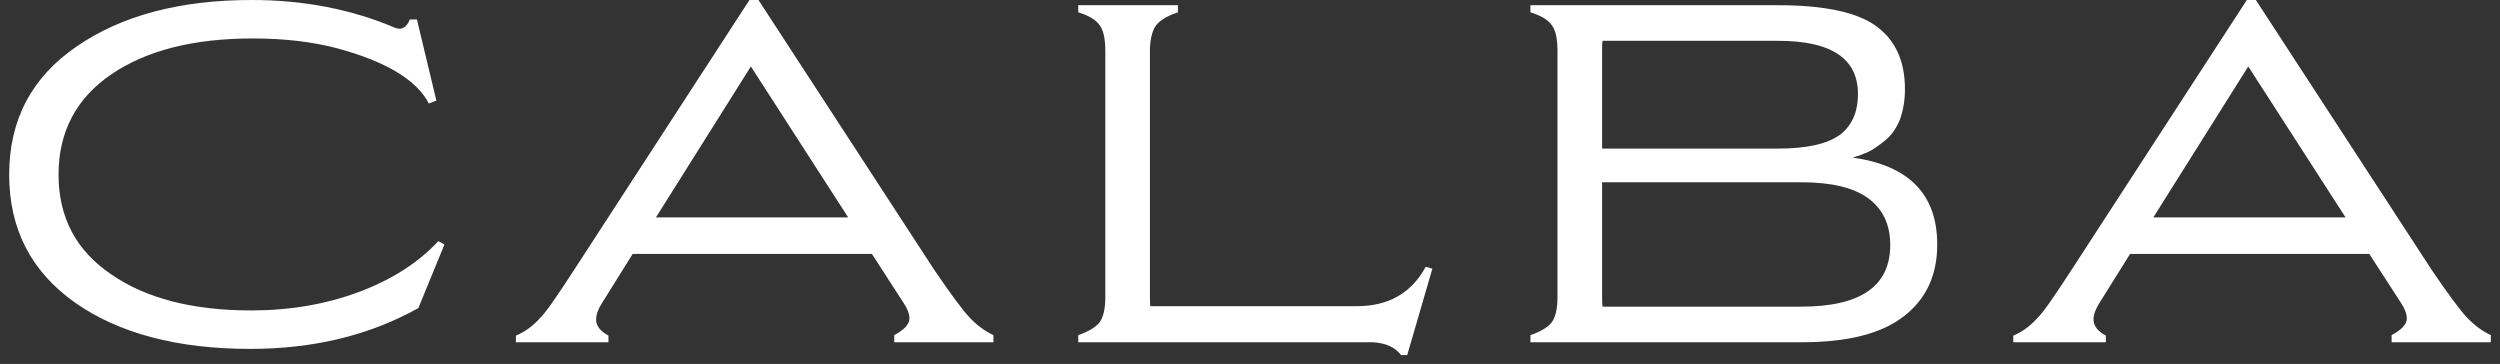 <svg xmlns="http://www.w3.org/2000/svg" width="158" height="23" viewBox="0 0 158 23" fill="none"><rect x="0" y="0" width="158" height="23" fill="#333333" stroke="none"/><path d="M142 0H142.57L153.67 17.04C154.69 18.54 155.42 19.53 155.86 20.01C156.34 20.53 156.86 20.92 157.42 21.18V21.63H151.15V21.18C151.79 20.84 152.11 20.49 152.11 20.13C152.11 19.83 151.98 19.49 151.72 19.11L149.74 16.05H134.62L132.67 19.17C132.43 19.55 132.31 19.89 132.31 20.19C132.31 20.59 132.57 20.93 133.09 21.21V21.63H127.24V21.21C127.78 20.99 128.28 20.63 128.74 20.13C128.96 19.91 129.25 19.54 129.61 19.02C129.97 18.5 130.41 17.84 130.93 17.04L142 0ZM136.09 13.74H148.24L142.09 4.2L136.09 13.74Z" fill="white"></path><path d="M98.433 3.21C98.433 2.45 98.313 1.91 98.073 1.59C97.833 1.25 97.383 0.98 96.723 0.78V0.33H112.383C115.263 0.33 117.313 0.76 118.533 1.62C119.773 2.5 120.393 3.84 120.393 5.64C120.393 6.34 120.283 6.99 120.063 7.59C119.823 8.15 119.513 8.58 119.133 8.88C118.713 9.22 118.363 9.46 118.083 9.6C117.763 9.74 117.433 9.86 117.093 9.96C120.653 10.46 122.433 12.29 122.433 15.45C122.433 17.39 121.733 18.9 120.333 19.98C118.933 21.08 116.783 21.63 113.883 21.63H96.723V21.18C97.363 20.96 97.813 20.69 98.073 20.37C98.313 20.03 98.433 19.5 98.433 18.78V3.21ZM101.253 11.52V18.78C101.253 19.1 101.263 19.3 101.283 19.38H113.853C117.593 19.38 119.463 18.08 119.463 15.48C119.463 14.2 119.003 13.22 118.083 12.54C117.163 11.86 115.753 11.52 113.853 11.52H101.253ZM101.283 2.58C101.263 2.64 101.253 2.78 101.253 3V9.39H112.383C114.183 9.39 115.483 9.1 116.283 8.52C117.043 7.94 117.423 7.08 117.423 5.94C117.423 3.7 115.743 2.58 112.383 2.58H101.283Z" fill="white"></path><path d="M72.676 18.78C72.676 19.1 72.686 19.29 72.706 19.35H85.756C87.756 19.35 89.206 18.52 90.106 16.86L90.526 16.98L88.936 22.44H88.546C88.166 21.94 87.566 21.67 86.746 21.63H68.146V21.18C68.786 20.96 69.236 20.69 69.496 20.37C69.736 20.03 69.856 19.5 69.856 18.78V3.21C69.856 2.45 69.736 1.91 69.496 1.59C69.256 1.25 68.806 0.98 68.146 0.78V0.33H74.446V0.78C73.826 0.98 73.376 1.24 73.096 1.56C72.856 1.86 72.716 2.34 72.676 3V18.78Z" fill="white"></path><path d="M47.365 0H47.935L59.035 17.04C60.055 18.54 60.785 19.53 61.225 20.01C61.705 20.53 62.225 20.92 62.785 21.18V21.63H56.515V21.18C57.155 20.84 57.475 20.49 57.475 20.13C57.475 19.83 57.345 19.49 57.085 19.11L55.105 16.05H39.985L38.035 19.17C37.795 19.55 37.675 19.89 37.675 20.19C37.675 20.59 37.935 20.93 38.455 21.21V21.63H32.605V21.21C33.145 20.99 33.645 20.63 34.105 20.13C34.325 19.91 34.615 19.54 34.975 19.02C35.335 18.5 35.775 17.84 36.295 17.04L47.365 0ZM41.455 13.74H53.605L47.455 4.2L41.455 13.74Z" fill="white"></path><path d="M26.35 1.23L27.58 6.36L27.1 6.54C26.34 5.06 24.42 3.9 21.34 3.06C19.76 2.64 17.97 2.43 15.97 2.43C12.25 2.43 9.28 3.18 7.06 4.68C4.82 6.2 3.7 8.32 3.7 11.04C3.7 13.74 4.81 15.84 7.03 17.34C9.23 18.86 12.18 19.62 15.88 19.62C18.32 19.62 20.59 19.23 22.69 18.45C24.77 17.67 26.44 16.6 27.7 15.24L28.09 15.45L26.44 19.47C23.36 21.19 19.82 22.05 15.82 22.05C11.2 22.05 7.5 21.07 4.72 19.11C1.96 17.15 0.58 14.46 0.58 11.04C0.58 7.58 2 4.88 4.84 2.94C7.68 0.98 11.37 0 15.91 0C19.21 0 22.24 0.59 25 1.77C25.4 1.91 25.7 1.73 25.9 1.23H26.35Z" fill="white"></path></svg>